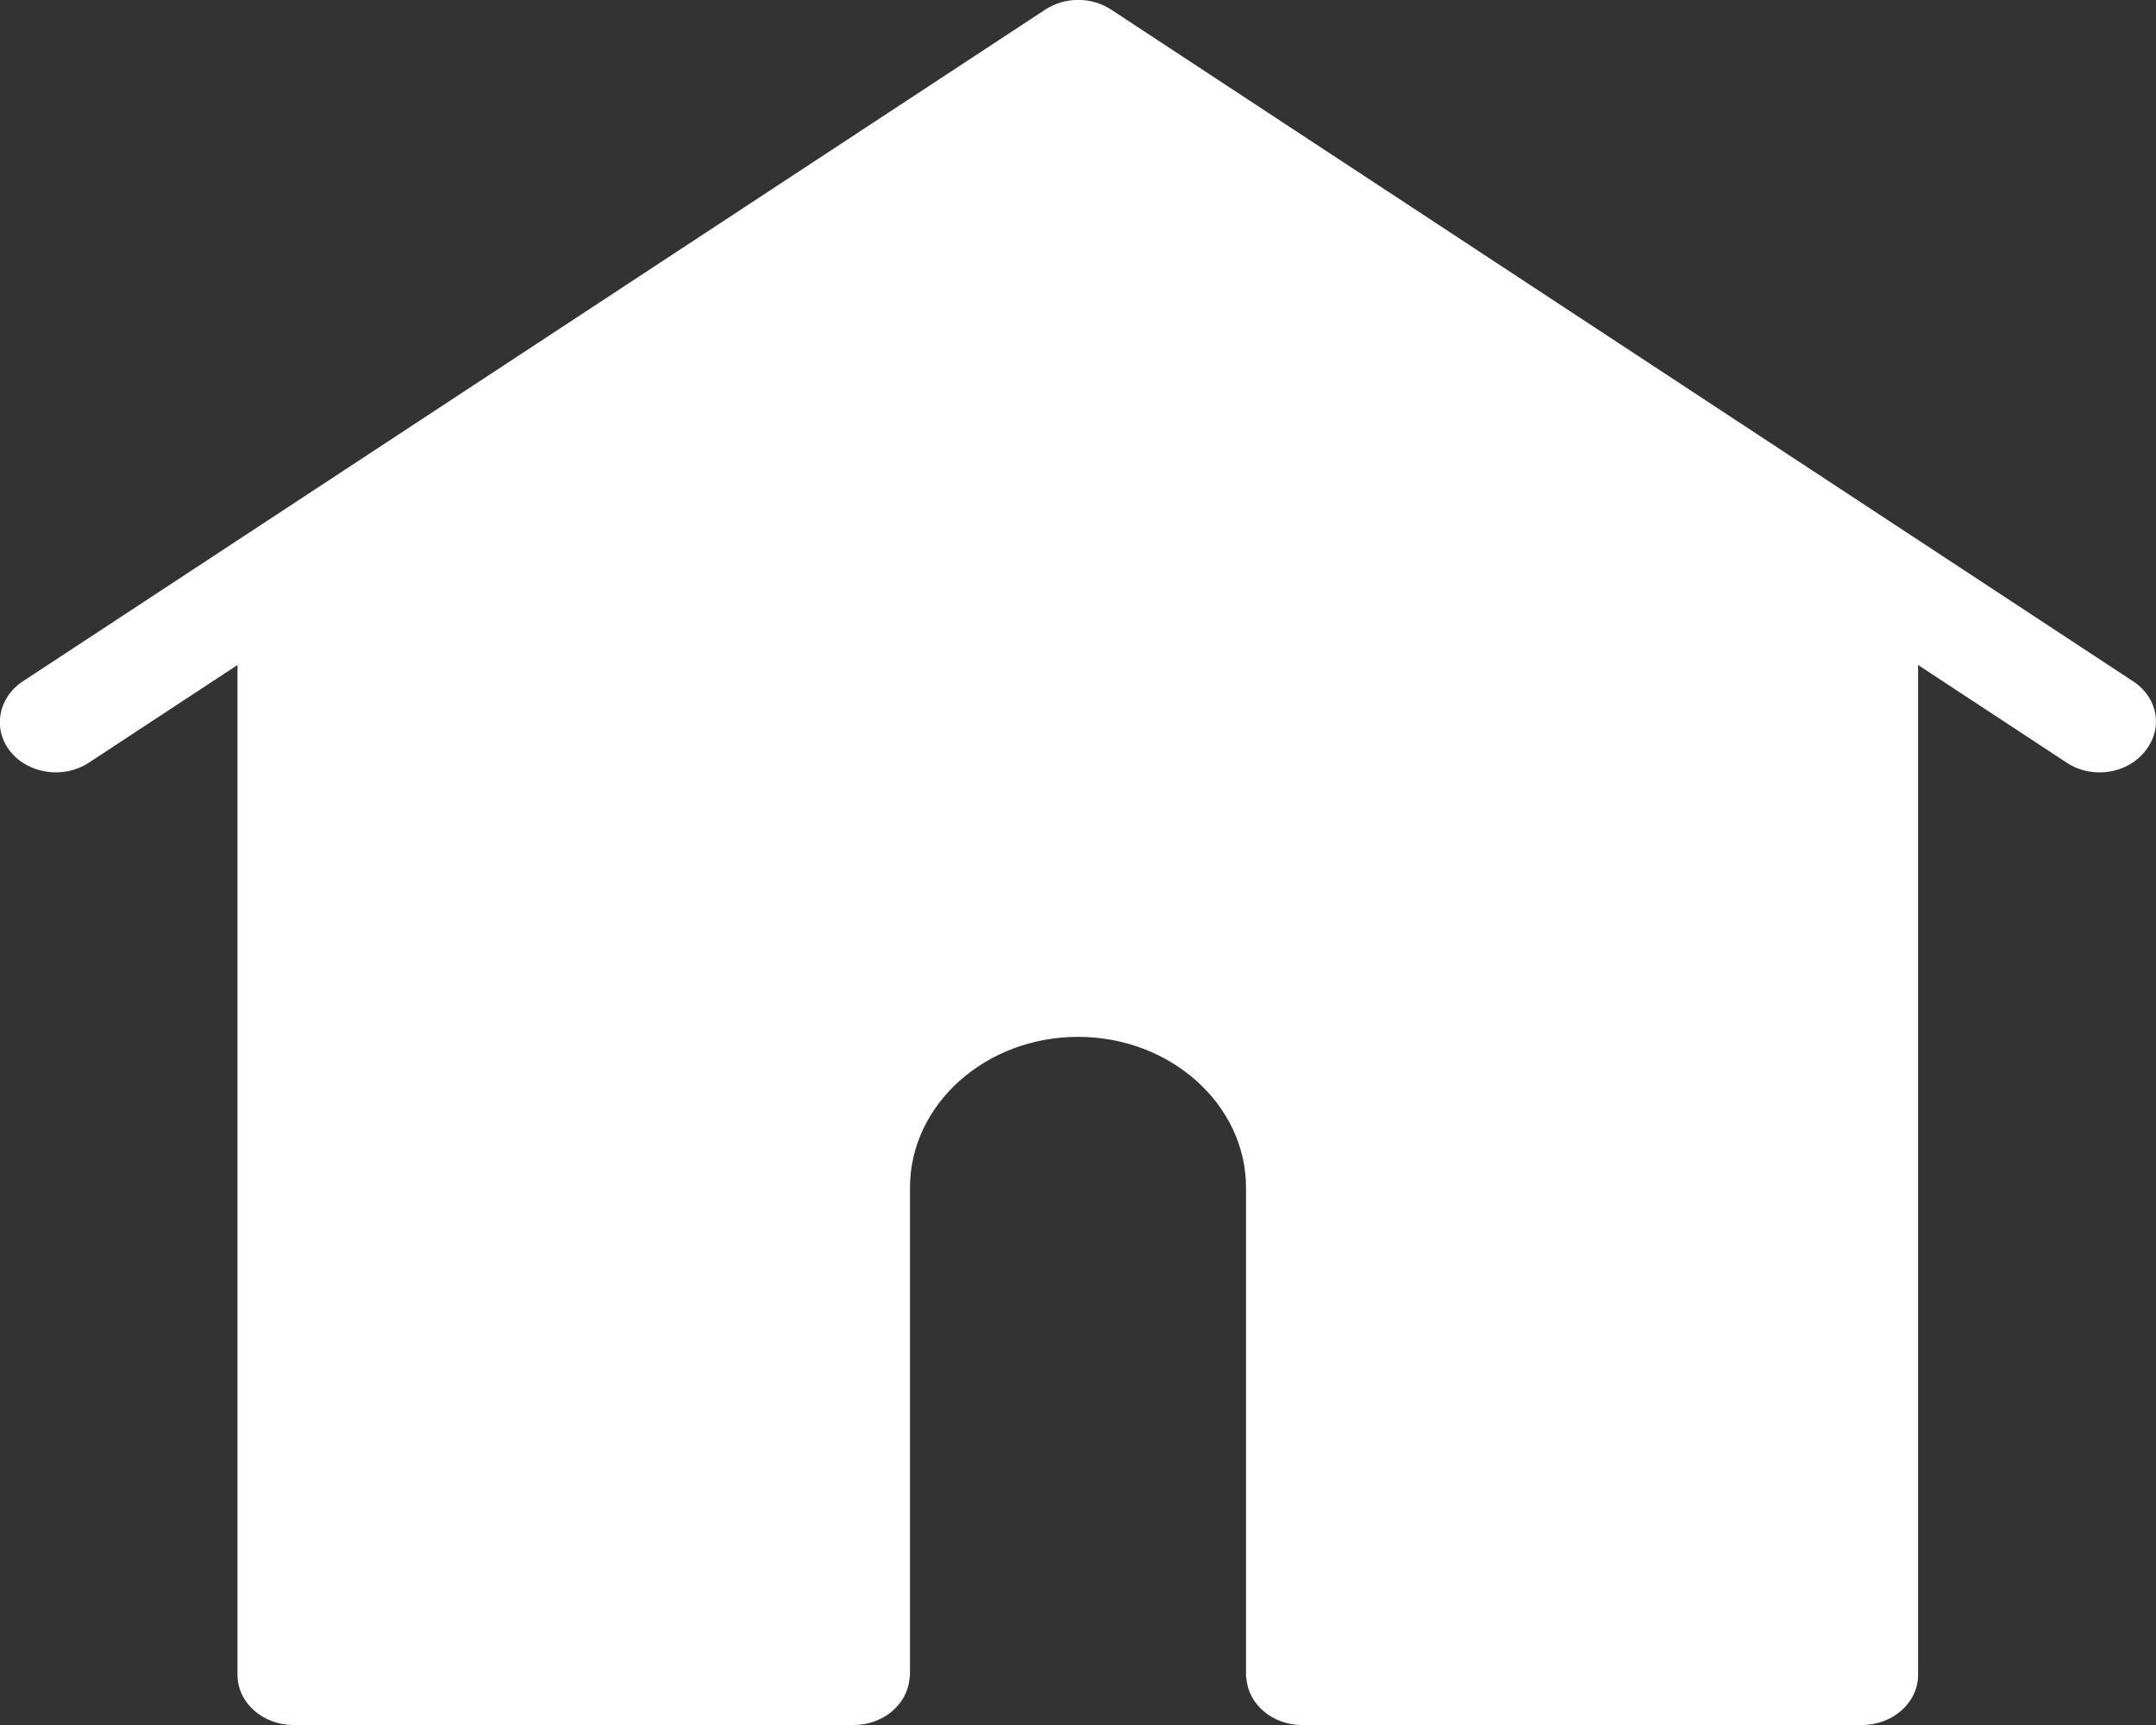 <?xml version="1.0" encoding="utf-8"?>
<svg enable-background="new 0 0 512 409.6" viewBox="0 0 512 409.6" xmlns="http://www.w3.org/2000/svg">
  <rect x="0" y="0" width="512" height="409.6" fill="#333333" stroke="none"/>
  <defs/>
  <path d="m506.6 161.8-242.7-159.5c-4.7-3.1-11-3.1-15.7 0l-242.8 159.5c-5.9 3.9-7.2 11.4-2.9 16.7s12.7 6.5 18.6 2.6l35.3-23.2v239.8c0 6.6 6 11.9 13.3 11.9h133c7 0 12.7-4.8 13.3-11 0-.3.1-.6.1-.9v-115.7c0-19.7 17.9-35.8 39.9-35.8s39.9 16.1 39.9 35.8v115.7c0 .3 0 .6.1.9.5 6.2 6.3 11 13.2 11h133c7.3 0 13.3-5.3 13.3-11.9v-239.8l35.3 23.2c2.4 1.6 5.1 2.3 7.8 2.3 4.1 0 8.1-1.7 10.7-4.9 4.5-5.4 3.2-12.8-2.7-16.7zm-317.1 120.2c0-27.9 21.4-51.4 50.3-57.9-28.9 6.5-50.3 30-50.3 57.9zm-106.6-141.6 173.1-113.7zm346 245.3h-106.4 106.4l.1-245.3z" style="fill: rgb(255, 255, 255);"/>
</svg>